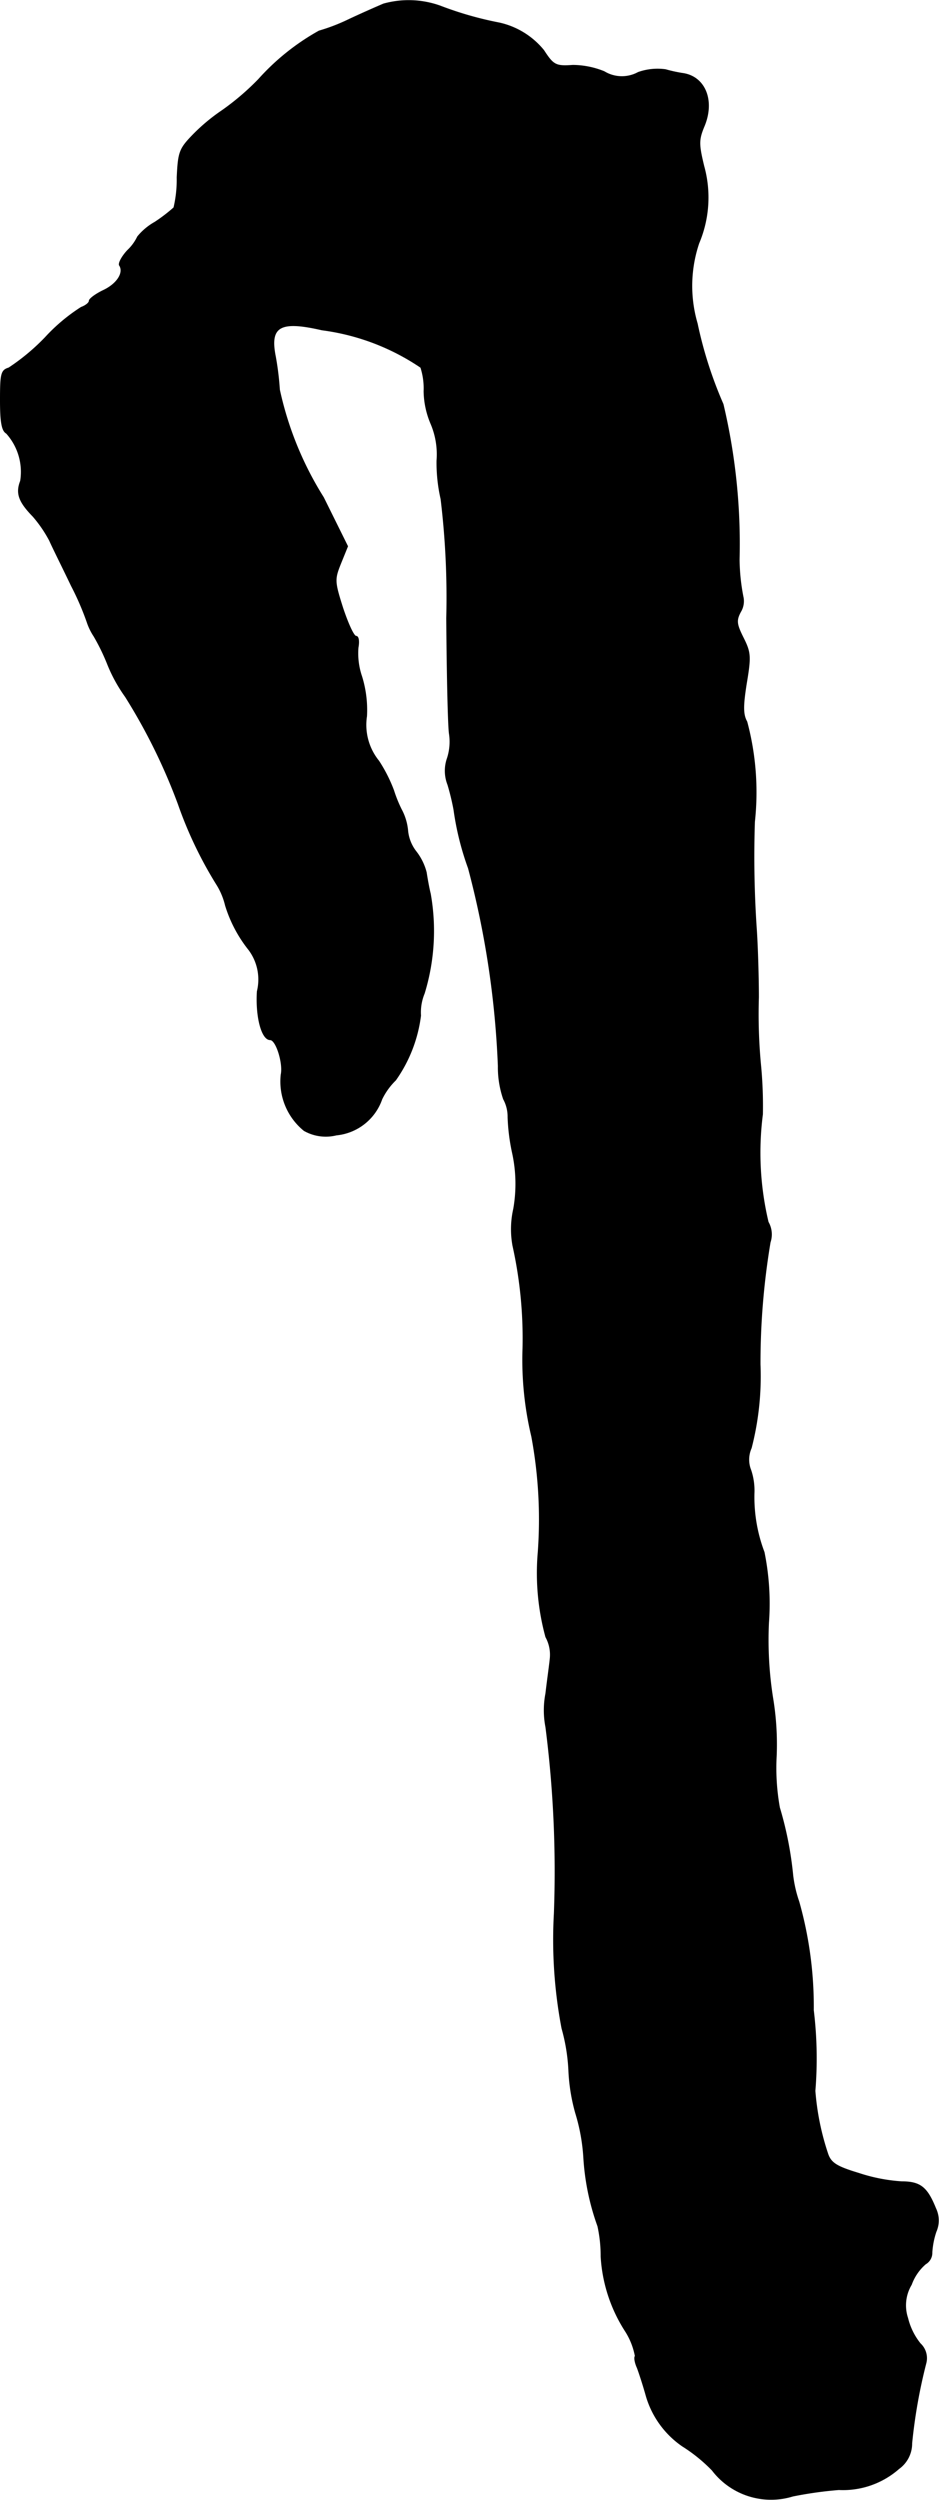 <?xml version="1.0" encoding="UTF-8"?>
<svg xmlns="http://www.w3.org/2000/svg"
     version="1.1"
     width="4.973mm"
     height="13.236mm"
     viewBox="0 0 14.098 37.518">
   <defs>
      <style type="text/css"><![CDATA[
      .a {
        stroke: #000;
        stroke-linecap: round;
        stroke-linejoin: round;
        stroke-width: 0.01px;
      }
    ]]></style>
   </defs>
   <path class="a"
         d="M5.759.056c-.085.036-.321.139-.527.236A2.824,2.824,0,0,1,4.79.462a3.514,3.514,0,0,0-.909.727,3.829,3.829,0,0,1-.545.466,2.827,2.827,0,0,0-.436.363c-.206.212-.224.26-.242.642a1.831,1.831,0,0,1-.048.454,2.458,2.458,0,0,1-.285.218.908.908,0,0,0-.26.218.692.692,0,0,1-.151.206c-.085.091-.139.194-.121.224.073.109-.036.279-.242.376-.115.055-.212.127-.212.157s-.055.073-.121.097A2.707,2.707,0,0,0,.677,5.065a3.2,3.2,0,0,1-.545.454c-.115.036-.127.085-.127.485,0,.333.024.46.091.497a.865.865,0,0,1,.212.715c-.073.188-.024.315.188.533a1.937,1.937,0,0,1,.248.363c.048.109.2.412.327.678a4.167,4.167,0,0,1,.236.545.893.893,0,0,0,.103.212,3.103,3.103,0,0,1,.206.424,2.322,2.322,0,0,0,.267.485,8.708,8.708,0,0,1,.793,1.611,6.076,6.076,0,0,0,.587,1.223,1.053,1.053,0,0,1,.121.297,2.014,2.014,0,0,0,.351.666.744.744,0,0,1,.127.624c-.024.382.067.727.194.727.091,0,.2.357.164.521a.95.95,0,0,0,.345.842.66.66,0,0,0,.485.067.806.806,0,0,0,.684-.539,1.016,1.016,0,0,1,.206-.285,2.139,2.139,0,0,0,.376-.969.741.741,0,0,1,.055-.333,3.196,3.196,0,0,0,.091-1.496c-.024-.097-.048-.236-.061-.321a.858.858,0,0,0-.151-.309.602.602,0,0,1-.127-.309.828.828,0,0,0-.097-.327,1.984,1.984,0,0,1-.115-.285,2.253,2.253,0,0,0-.224-.442.859.859,0,0,1-.182-.672,1.701,1.701,0,0,0-.073-.594,1.073,1.073,0,0,1-.055-.436c.018-.097.006-.17-.03-.17s-.121-.188-.2-.424c-.127-.4-.127-.43-.03-.672l.103-.254-.363-.733a5.037,5.037,0,0,1-.66-1.617,4.393,4.393,0,0,0-.061-.497c-.091-.454.067-.545.697-.4a3.433,3.433,0,0,1,1.484.563,1.021,1.021,0,0,1,.048.357,1.298,1.298,0,0,0,.103.485,1.173,1.173,0,0,1,.091.557,2.459,2.459,0,0,0,.061.575,12.281,12.281,0,0,1,.085,1.787c.006.866.024,1.654.042,1.744a.807.807,0,0,1-.03.357.569.569,0,0,0,.006.4,3.642,3.642,0,0,1,.091.376,4.281,4.281,0,0,0,.218.878,13.638,13.638,0,0,1,.448,2.968,1.473,1.473,0,0,0,.079.497.55.55,0,0,1,.067.273,3.002,3.002,0,0,0,.067.533,2.169,2.169,0,0,1,.018.842,1.383,1.383,0,0,0-.012.551,6.414,6.414,0,0,1,.151,1.545A4.955,4.955,0,0,0,7.982,21.558a6.8,6.8,0,0,1,.097,1.738,3.643,3.643,0,0,0,.115,1.272.552.552,0,0,1,.067.303c-.006.085-.042.327-.067.545a1.321,1.321,0,0,0,0,.503,17.006,17.006,0,0,1,.127,2.798,7.102,7.102,0,0,0,.115,1.726,2.793,2.793,0,0,1,.103.636,2.792,2.792,0,0,0,.103.636,2.848,2.848,0,0,1,.121.666,3.673,3.673,0,0,0,.212,1.03,2.071,2.071,0,0,1,.048.454,2.314,2.314,0,0,0,.369,1.127,1.054,1.054,0,0,1,.145.369c-.018.018-.006.097.03.176.03.079.091.267.133.418a1.383,1.383,0,0,0,.545.757,2.399,2.399,0,0,1,.448.363,1.112,1.112,0,0,0,1.211.388,5.899,5.899,0,0,1,.69-.097,1.27,1.27,0,0,0,.902-.315.466.466,0,0,0,.194-.382,7.984,7.984,0,0,1,.212-1.199.299.299,0,0,0-.085-.297.98.98,0,0,1-.188-.382.604.604,0,0,1,.055-.503.742.742,0,0,1,.212-.309.194.194,0,0,0,.097-.176,1.209,1.209,0,0,1,.061-.309.419.419,0,0,0-.006-.351c-.127-.315-.23-.4-.509-.4a2.572,2.572,0,0,1-.648-.127c-.321-.097-.412-.151-.46-.285a3.91,3.91,0,0,1-.194-.951,5.999,5.999,0,0,0-.024-1.211,5.787,5.787,0,0,0-.218-1.629,1.876,1.876,0,0,1-.091-.394,5.332,5.332,0,0,0-.2-1.018,3.353,3.353,0,0,1-.048-.775,4.253,4.253,0,0,0-.055-.878,5.594,5.594,0,0,1-.061-1.121,3.884,3.884,0,0,0-.067-1.06,2.33,2.33,0,0,1-.151-.878.968.968,0,0,0-.048-.351.425.425,0,0,1,.006-.333,4.309,4.309,0,0,0,.133-1.254,10.951,10.951,0,0,1,.151-1.835.373.373,0,0,0-.03-.303,4.5,4.5,0,0,1-.085-1.617,6.519,6.519,0,0,0-.024-.697,8.117,8.117,0,0,1-.036-1.06c0-.267-.012-.715-.03-.999a15.995,15.995,0,0,1-.03-1.635,4.099,4.099,0,0,0-.115-1.502c-.061-.109-.061-.236-.006-.581.067-.4.061-.46-.048-.678-.103-.206-.109-.26-.042-.388a.309.309,0,0,0,.042-.212,3.06,3.06,0,0,1-.061-.575,9.094,9.094,0,0,0-.242-2.332,6.204,6.204,0,0,1-.388-1.211,2.007,2.007,0,0,1,.024-1.205A1.762,1.762,0,0,0,10.568,2.491c-.079-.327-.079-.394,0-.588.17-.394.018-.763-.327-.806a2.134,2.134,0,0,1-.248-.055.87.87,0,0,0-.412.042.509.509,0,0,1-.509-.012A1.267,1.267,0,0,0,8.6.977c-.254.018-.291,0-.436-.224A1.193,1.193,0,0,0,7.497.341,5.227,5.227,0,0,1,6.607.086,1.409,1.409,0,0,0,5.759.056Z"/>
</svg>
